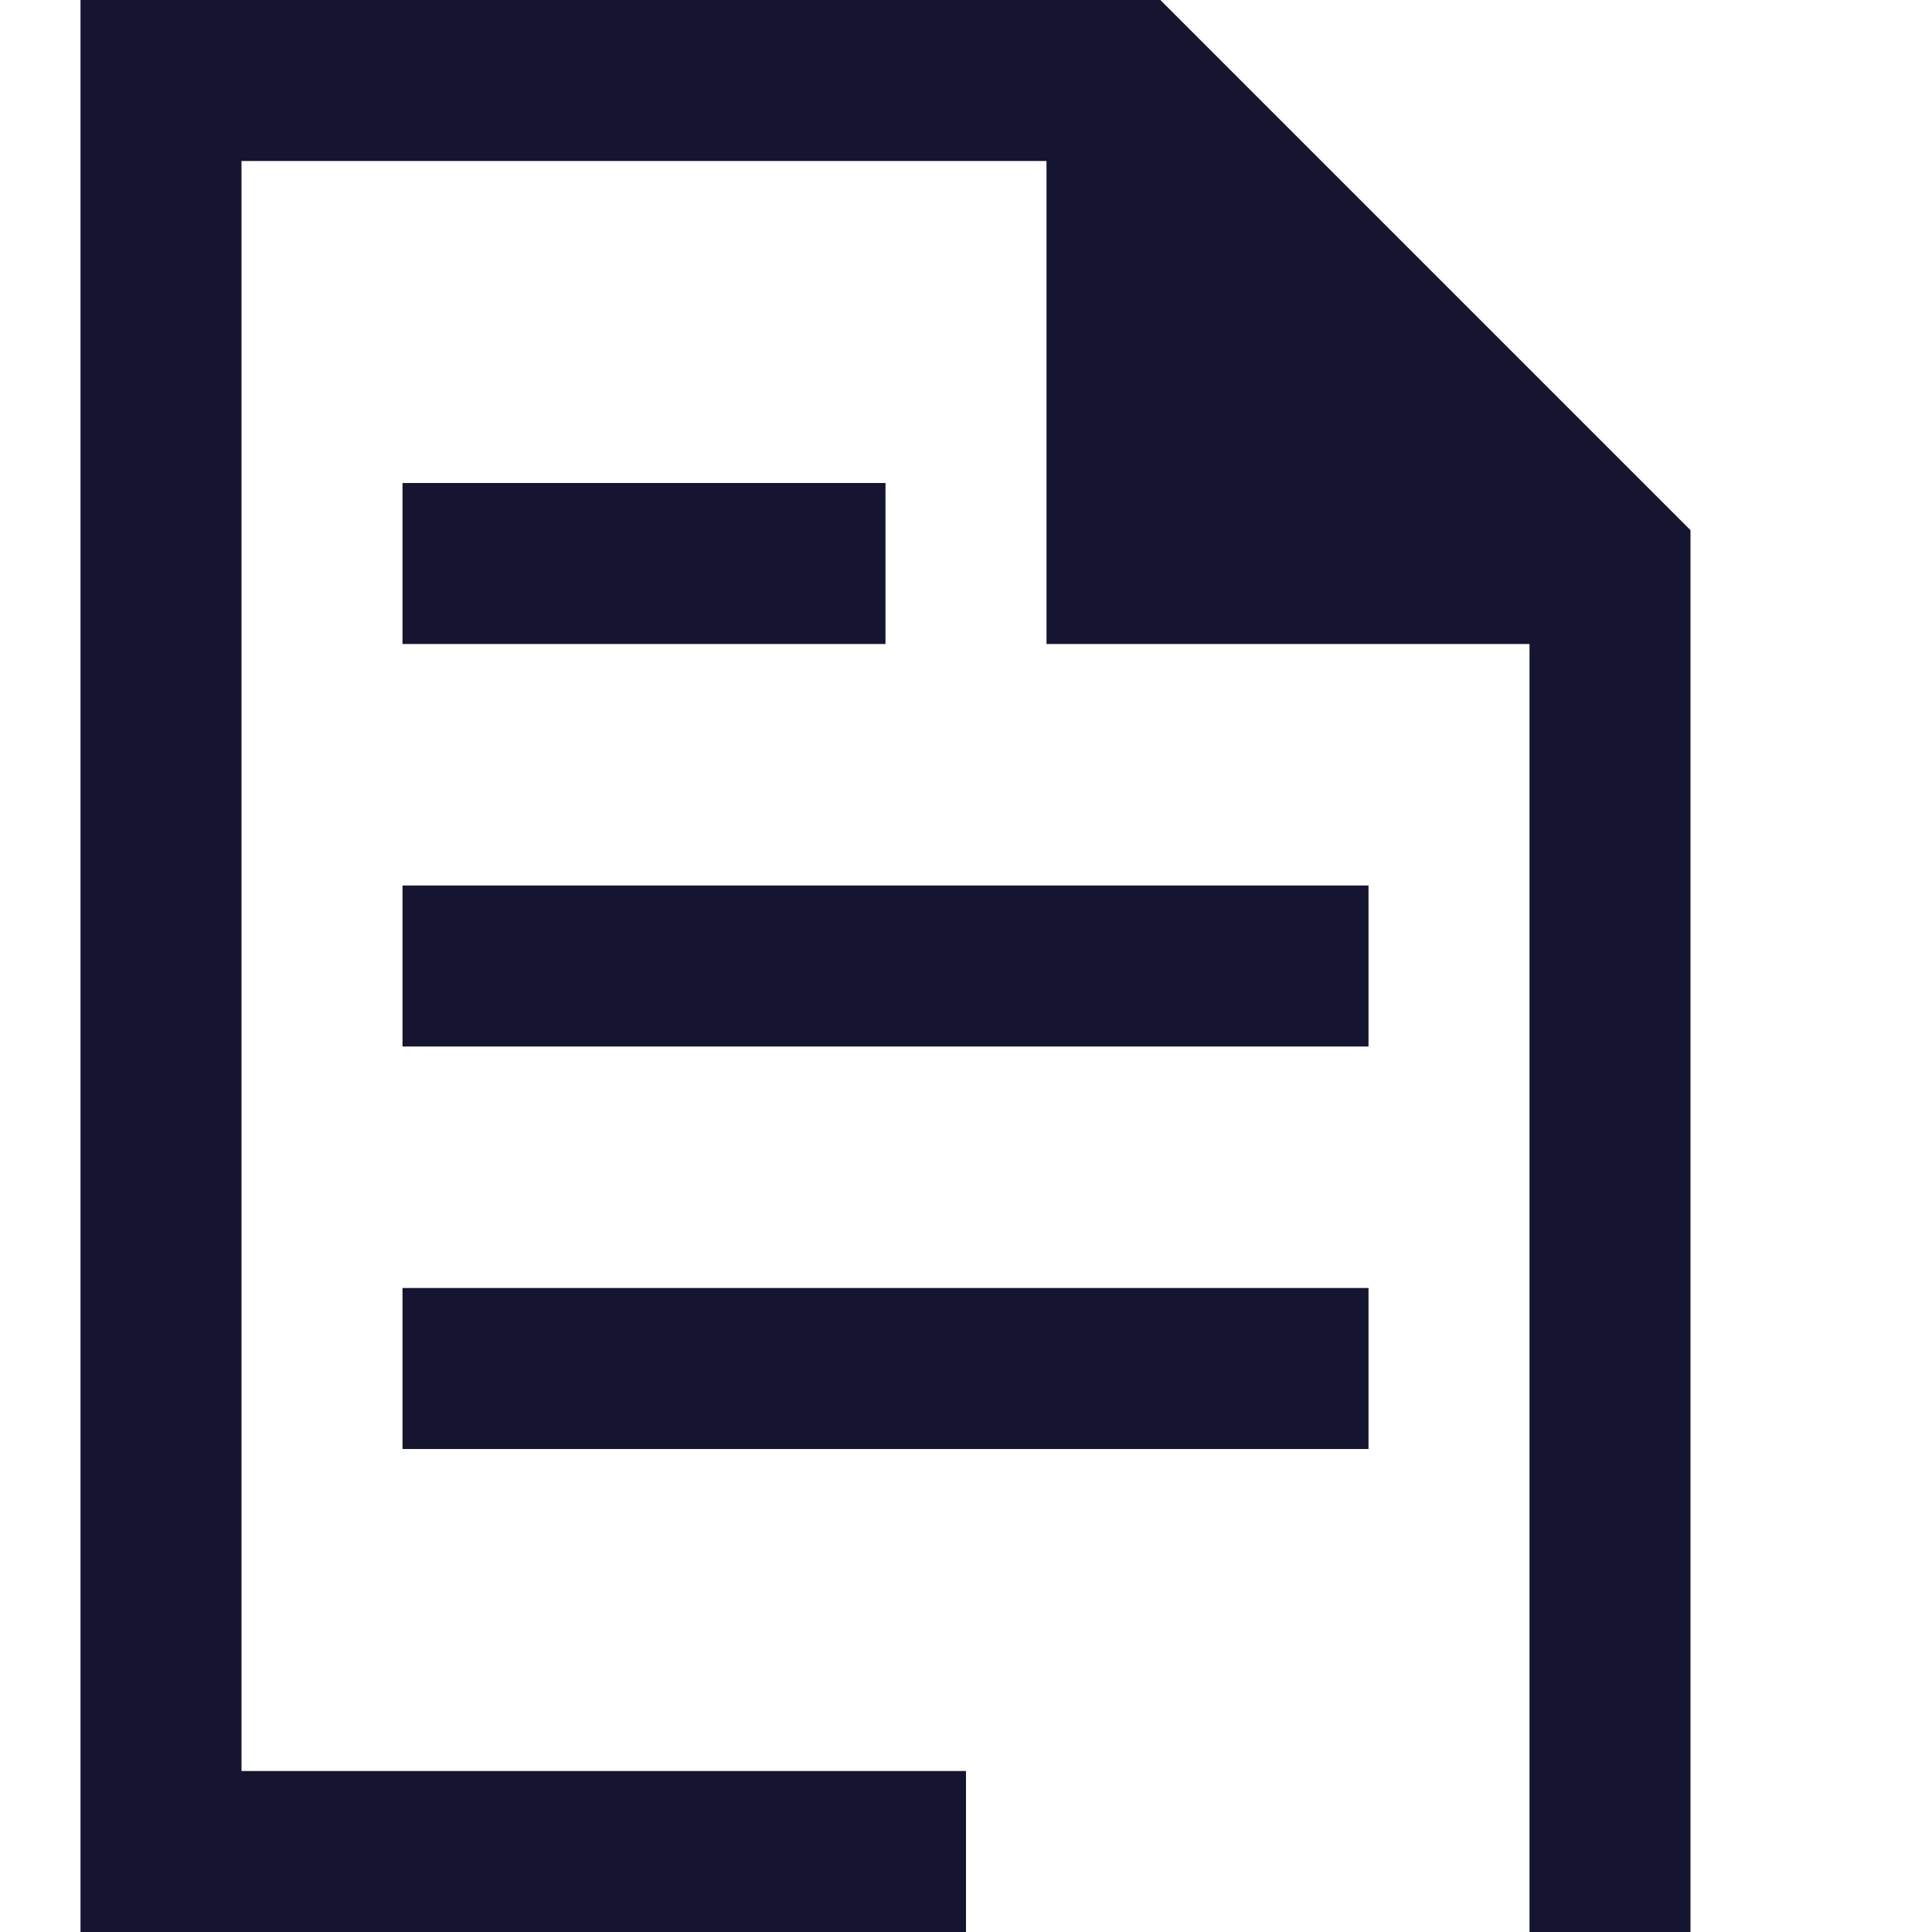 <svg width="24" height="24" viewBox="0 0 24 24" fill="none" xmlns="http://www.w3.org/2000/svg">
<path d="M14 1V7H20L14 1Z" fill="#161531"/>
<path d="M6 7H10" stroke="#161531" stroke-width="2" stroke-miterlimit="10" stroke-linecap="square"/>
<path d="M6 12H16" stroke="#161531" stroke-width="2" stroke-miterlimit="10" stroke-linecap="square"/>
<path d="M6 17H16" stroke="#161531" stroke-width="2" stroke-miterlimit="10" stroke-linecap="square"/>
<path d="M14 1V7H20" stroke="#161531" stroke-width="2" stroke-miterlimit="10"/>
<path d="M20 23V7L14 1H2V23H11" stroke="#161531" stroke-width="2" stroke-miterlimit="10" stroke-linecap="square"/>
</svg>
